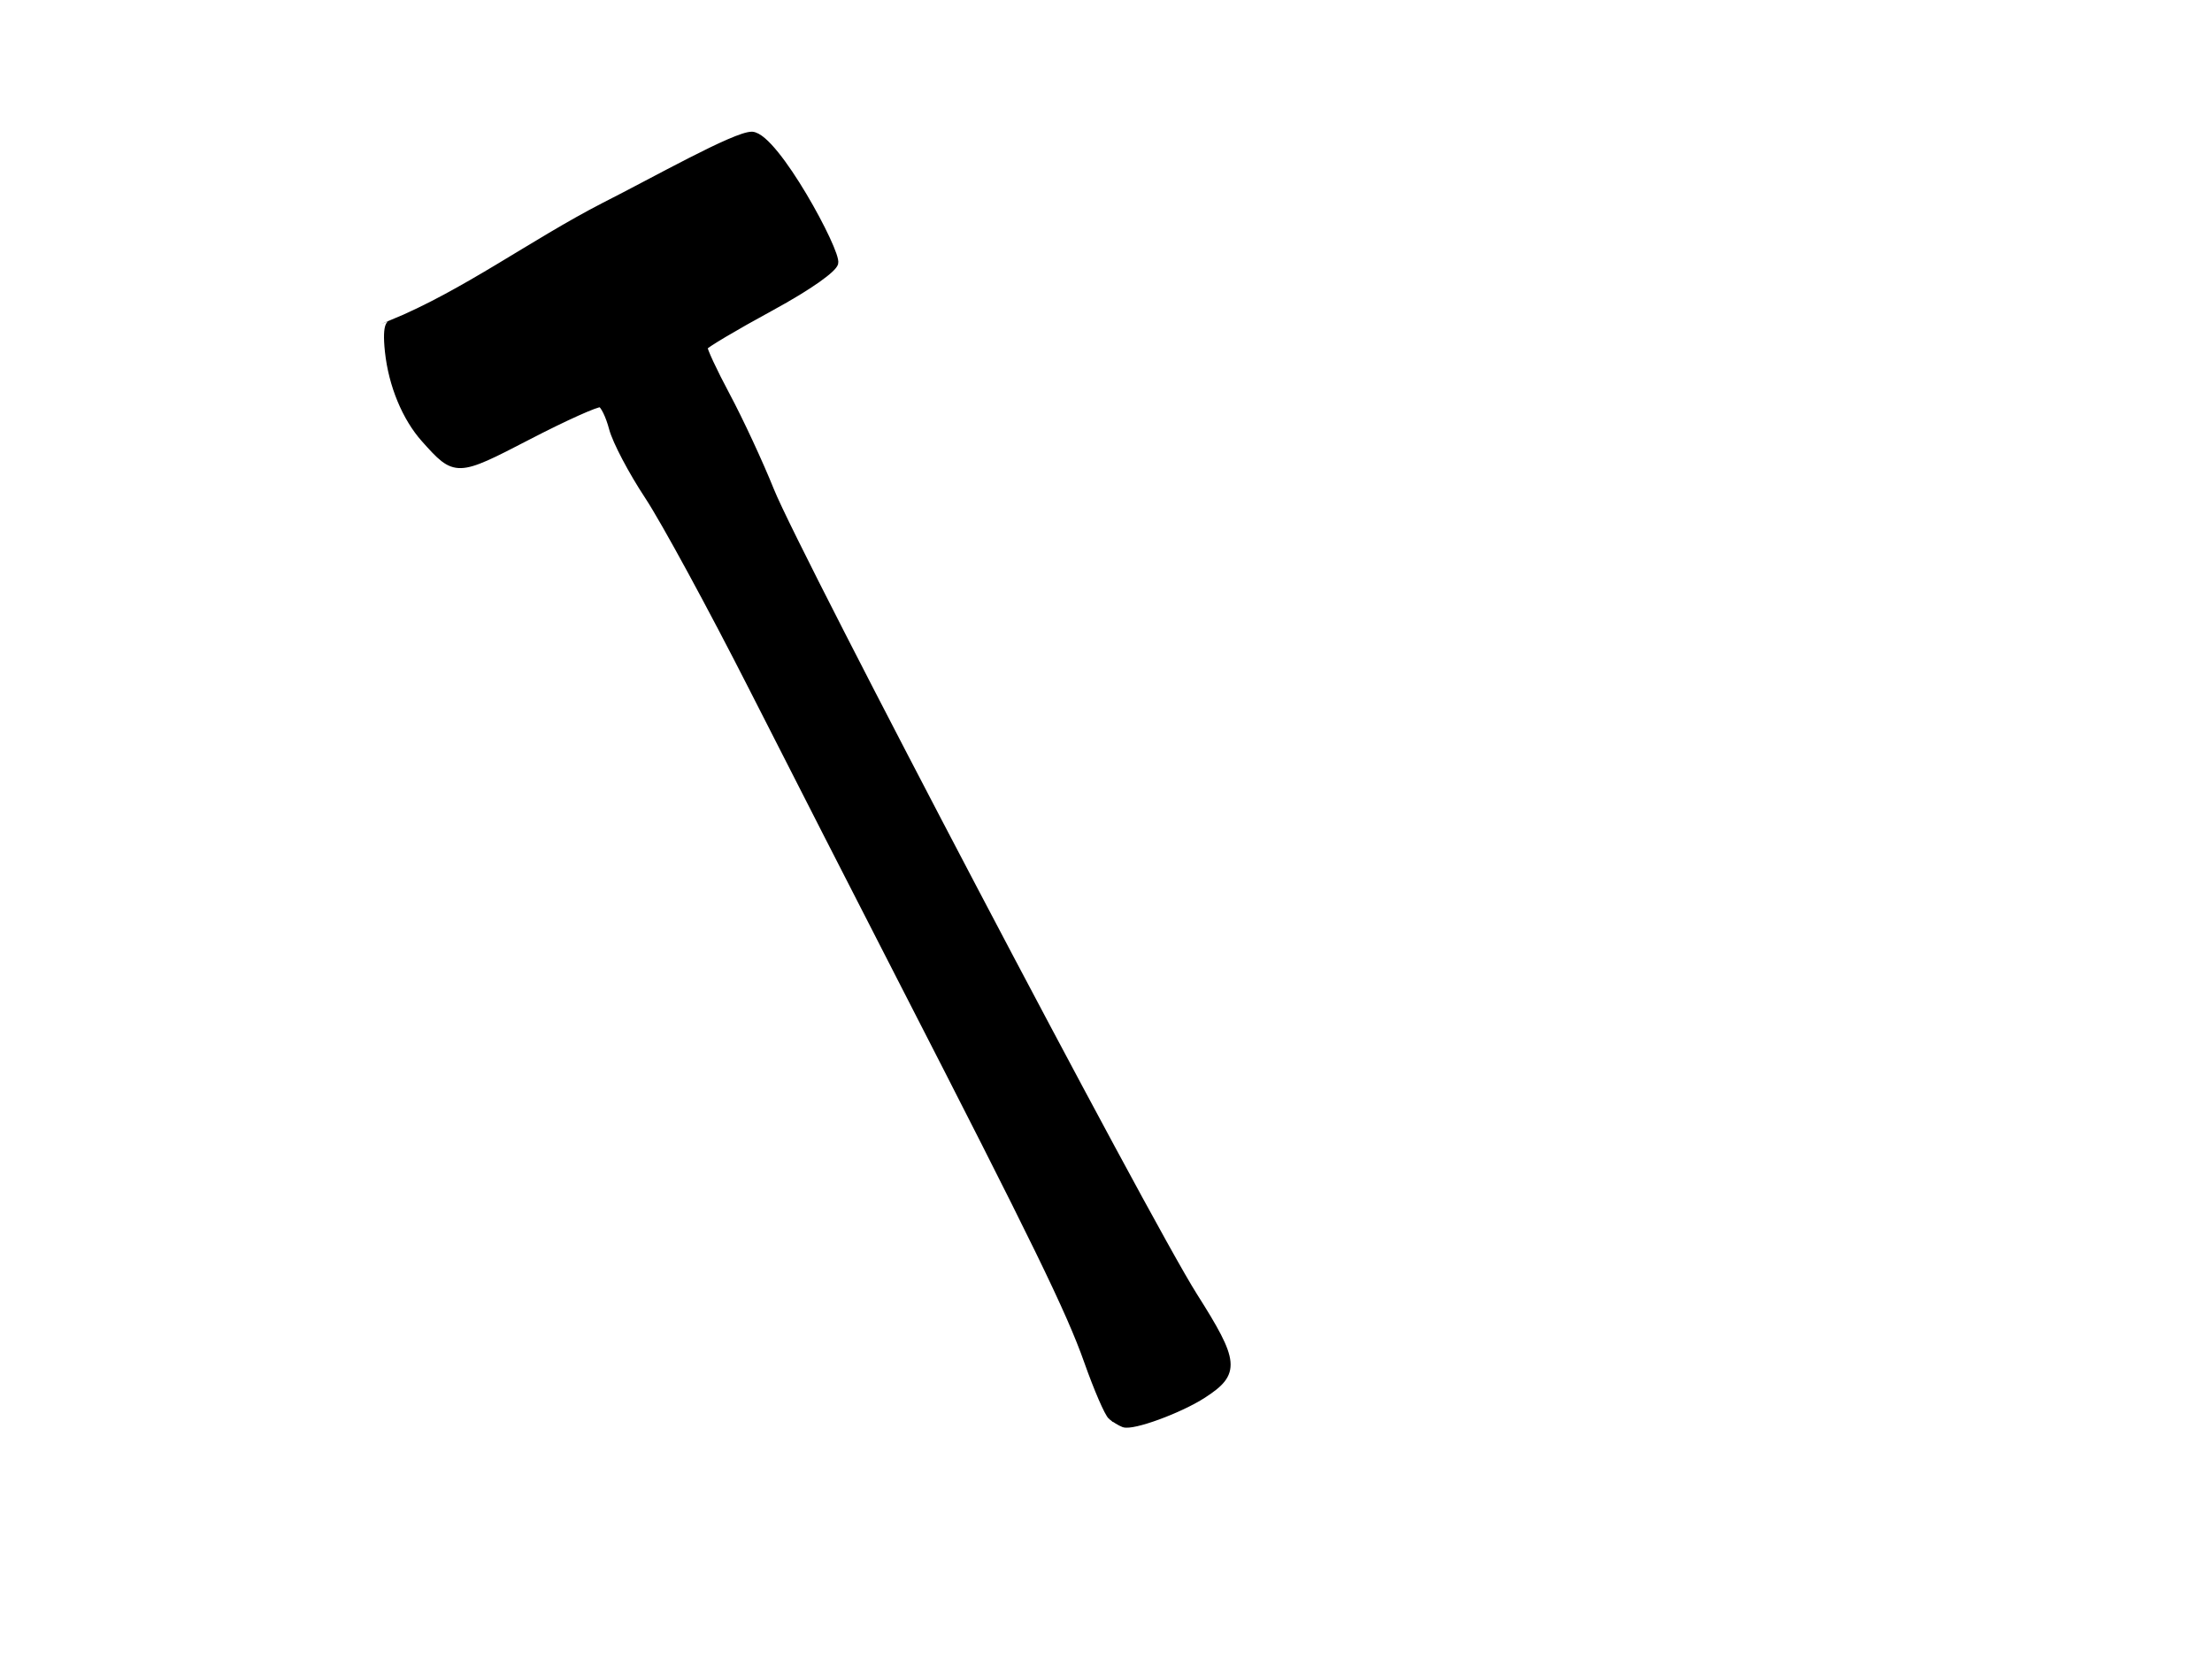 <?xml version="1.0"?><svg width="640" height="480" xmlns="http://www.w3.org/2000/svg" xmlns:xlink="http://www.w3.org/1999/xlink">
 <title>sledgehammer</title>
 <defs>
  <linearGradient y2="434.313" x2="412.131" y1="445.112" x1="439.421" gradientTransform="matrix(2.143,0,0,2.143,-441.122,-455.613)" gradientUnits="userSpaceOnUse" id="linearGradient16138" xlink:href="#WhiteTransparent"/>
  <linearGradient y2="431.658" x2="427.891" y1="412.623" x1="412.779" gradientTransform="matrix(2.143,0,0,2.143,-441.122,-455.613)" gradientUnits="userSpaceOnUse" id="linearGradient16136" xlink:href="#WhiteTransparent"/>
  <linearGradient id="WhiteTransparent">
   <stop stop-color="#ffffff" id="stop4462" offset="0"/>
   <stop stop-color="white" stop-opacity="0" id="stop4464" offset="1"/>
  </linearGradient>
  <linearGradient y2="396.611" x2="354.67" y1="374.14" x1="339.487" gradientTransform="matrix(2.143,0,0,2.143,-301.36,-392.387)" gradientUnits="userSpaceOnUse" id="linearGradient16134" xlink:href="#WhiteTransparent"/>
  <linearGradient id="WhiteTransparent-46">
   <stop stop-color="#ffffff" id="stop24570" offset="0"/>
   <stop stop-color="#ffffff" stop-opacity="0" id="stop24572" offset="1"/>
  </linearGradient>
  <linearGradient y2="593.373" x2="468.738" y1="639.435" x1="427.857" gradientTransform="matrix(2.143,0,0,2.143,-483.827,-753.994)" gradientUnits="userSpaceOnUse" id="linearGradient16132" xlink:href="#WhiteTransparent-46"/>
  <linearGradient id="BlackTransparent">
   <stop stop-color="black" id="stop4467" offset="0"/>
   <stop stop-color="black" stop-opacity="0" id="stop4469" offset="1"/>
  </linearGradient>
  <linearGradient y2="591.026" x2="467.371" y1="609.998" x1="447.867" gradientTransform="matrix(2.143,0,0,2.143,-485.491,-758.431)" gradientUnits="userSpaceOnUse" id="linearGradient16130" xlink:href="#BlackTransparent"/>
 </defs>
 <g>
  <title>Layer 1</title>
  <g id="layer1">
   <g display="inline" id="g23004">
    <path fill="#000000" stroke="#000000" stroke-width="2.143" id="path23006" d="m321.627,409.782c-0.982,-0.793 -4.089,-7.963 -6.905,-15.934c-5.165,-14.621 -14.926,-34.64 -53.877,-110.497c-11.73,-22.845 -31.105,-60.769 -43.054,-84.275c-11.949,-23.506 -25.563,-48.539 -30.251,-55.63c-4.689,-7.091 -9.307,-15.878 -10.264,-19.526c-0.957,-3.648 -2.531,-6.876 -3.5,-7.173c-0.968,-0.297 -10.386,3.934 -20.928,9.402c-20.848,10.813 -21.038,10.818 -29.967,0.827c-5.481,-6.132 -9.39,-15.585 -10.433,-25.226c-0.954,-8.82 0.927,-7.974 0.752,-8.038c21.31,-8.749 40.841,-23.341 61.616,-34.035c14.568,-7.35 37.899,-20.554 42.763,-20.502c6.752,0.442 24.805,33.874 23.873,36.967c-0.487,1.615 -6.542,6.272 -18.645,12.853c-10.355,5.63 -18.989,10.764 -19.186,11.41c-0.198,0.646 2.753,6.997 6.557,14.114c3.804,7.117 9.534,19.447 12.732,27.401c7.74,19.249 108.668,211.295 122.483,233.06c12.157,19.153 12.438,22.183 2.644,28.517c-6.772,4.38 -20.385,9.363 -22.911,8.387c-0.942,-0.364 -2.516,-1.311 -3.498,-2.104z"/>
    <path fill="#000000" d="m321.627,409.782c-0.982,-0.793 -4.089,-7.963 -6.905,-15.934c-5.165,-14.621 -14.926,-34.64 -53.877,-110.497c-11.73,-22.845 -31.105,-60.769 -43.054,-84.275c-11.949,-23.506 -25.563,-48.539 -30.251,-55.63c-4.689,-7.091 -9.307,-15.878 -10.264,-19.526c-0.957,-3.648 -2.531,-6.876 -3.5,-7.173c-0.144,-0.777 28.775,-16.023 29.844,-16.341c-0.198,0.646 2.753,6.997 6.557,14.114c3.804,7.117 9.534,19.447 12.732,27.401c7.74,19.249 108.668,211.295 122.483,233.06c12.157,19.153 12.438,22.183 2.644,28.517c-6.772,4.38 -20.385,9.363 -22.911,8.387c-0.942,-0.364 -2.516,-1.311 -3.498,-2.104z" id="path23008"/>
    <path fill="#000000" d="m321.627,409.782c-0.982,-0.793 -4.089,-7.963 -6.905,-15.934c-5.165,-14.621 -14.926,-34.64 -53.877,-110.497c-11.73,-22.845 -31.105,-60.769 -43.054,-84.275c-11.949,-23.506 -25.563,-48.539 -30.251,-55.63c-4.689,-7.091 -9.307,-15.878 -10.264,-19.526c-0.957,-3.648 -2.531,-6.876 -3.5,-7.173c-0.144,-0.777 16.727,-9.686 17.796,-10.003c-0.198,0.646 0.979,6.295 4.783,13.411c3.804,7.116 10.353,16.582 13.551,24.536c7.74,19.249 100.218,210.958 114.033,232.723c12.157,19.153 16.067,14.741 19.537,23.336c3.018,7.479 -15.824,12.111 -18.35,11.135c-0.942,-0.364 -2.516,-1.311 -3.498,-2.104z" id="path23010"/>
    <path fill="#000000" stroke-width="0.2" stroke-miterlimit="4" id="path23012" d="m197.451,103.469c-2.94,1.518 -3.741,1.915 -11.611,6.171l150.88,299.113c3.204,-1.378 14.109,-5.647 14.968,-8.273c3.175,-9.712 -3.493,-7.684 -10.418,-18.932c-13.515,-21.952 -115.314,-214.884 -123.053,-234.133c-3.198,-7.954 -12.478,-26.484 -16.282,-33.601c-3.804,-7.116 -4.681,-9.699 -4.483,-10.345z"/>
    <path opacity="0.1" fill="#000000" id="path23014" d="m248.045,242.416c-5.983,-5.96 -38.684,-66.329 -39.969,-73.788c-0.797,-4.627 -0.544,-5.43 1.926,-6.105c4.286,-1.172 7.679,0.281 16.512,7.069c6.151,4.727 10.25,10.297 17.453,23.72c10.183,18.976 18.407,37.522 19.796,44.643c0.479,2.457 -0.118,6.106 -1.327,8.109c-2.703,4.478 -7.438,3.278 -14.391,-3.648z"/>
    <path opacity="0.1" fill="#000000" id="path23016" d="m246.628,236.434c-12.94,-14.573 -27.829,-40.377 -29.918,-51.851c-1.562,-8.581 -0.632,-9.807 5.094,-6.72c18.09,9.755 26.477,20.256 33.7,42.195c4.646,14.111 5.138,17.889 2.731,20.967c-2.337,2.989 -6.249,1.442 -11.607,-4.591z"/>
    <path opacity="0.1" fill="#000000" id="path23018" d="m245.529,229.789c-5.903,-5.559 -20.161,-27.334 -21.967,-33.548c-1.892,-6.51 1.223,-8.449 6.716,-4.181c2.173,1.688 6.408,3.822 9.41,4.741c6.116,1.873 9.472,7.802 14.39,25.423c3.808,13.646 0.766,16.337 -8.549,7.564z"/>
    <path opacity="0.838" fill="#000000" id="path23020" d="m217.589,39.172c-2.716,-0.832 -18.856,7.919 -32.731,15.265c1.647,0.032 5.748,0.146 9.446,0.279c3.076,0.111 7.875,-0.973 12.857,-2.827c0.052,-0.024 0.11,-0.003 0.162,-0.027c0.129,-0.049 2.798,-1.396 4.18,-2.102c5.968,-3.051 8.293,-4.193 9.976,-3.709c0.023,-0.004 0.047,0.026 0.07,0.022c1.028,-0.179 2.848,-0.409 3.651,-0.242c0.818,0.17 -4.956,-6.795 -7.61,-6.659zm-70.064,36.269c-11.233,6.78 -22.521,13.384 -34.332,18.234c0.175,0.064 -1.733,-0.756 -0.778,8.063c0.023,0.215 0.083,0.433 0.109,0.648c4.23,-0.446 9.725,-3.76 13.564,-5.997c9.001,-5.244 16.447,-12.056 18.838,-16.979c0.721,-1.485 1.558,-2.742 2.599,-3.97z"/>
    <path opacity="0.345" fill="#000000" fill-rule="nonzero" stroke-width="0.2" stroke-linecap="round" stroke-miterlimit="4" stroke-dashoffset="0" id="path23022" d="m113.734,108.848l113.505,-59.049c4.098,4.995 8.325,10.927 10.675,17.486l-114.732,59.736c-5.15,-5.192 -7.71,-11.505 -9.448,-18.173z"/>
    <path fill="#000000" id="path23024" d="m240.804,73.245l-112.084,59.528c4.669,3.39 8.852,1.346 24.156,-6.592c7.853,-4.073 15.037,-7.487 18.615,-8.827l0.092,-0.049l31.994,-16.874c0.198,-0.646 8.894,-5.77 19.249,-11.4c12.103,-6.58 18.144,-11.281 18.631,-12.896c0.129,-0.427 -0.137,-1.473 -0.652,-2.89z"/>
   </g>
  </g>
 </g>
</svg>